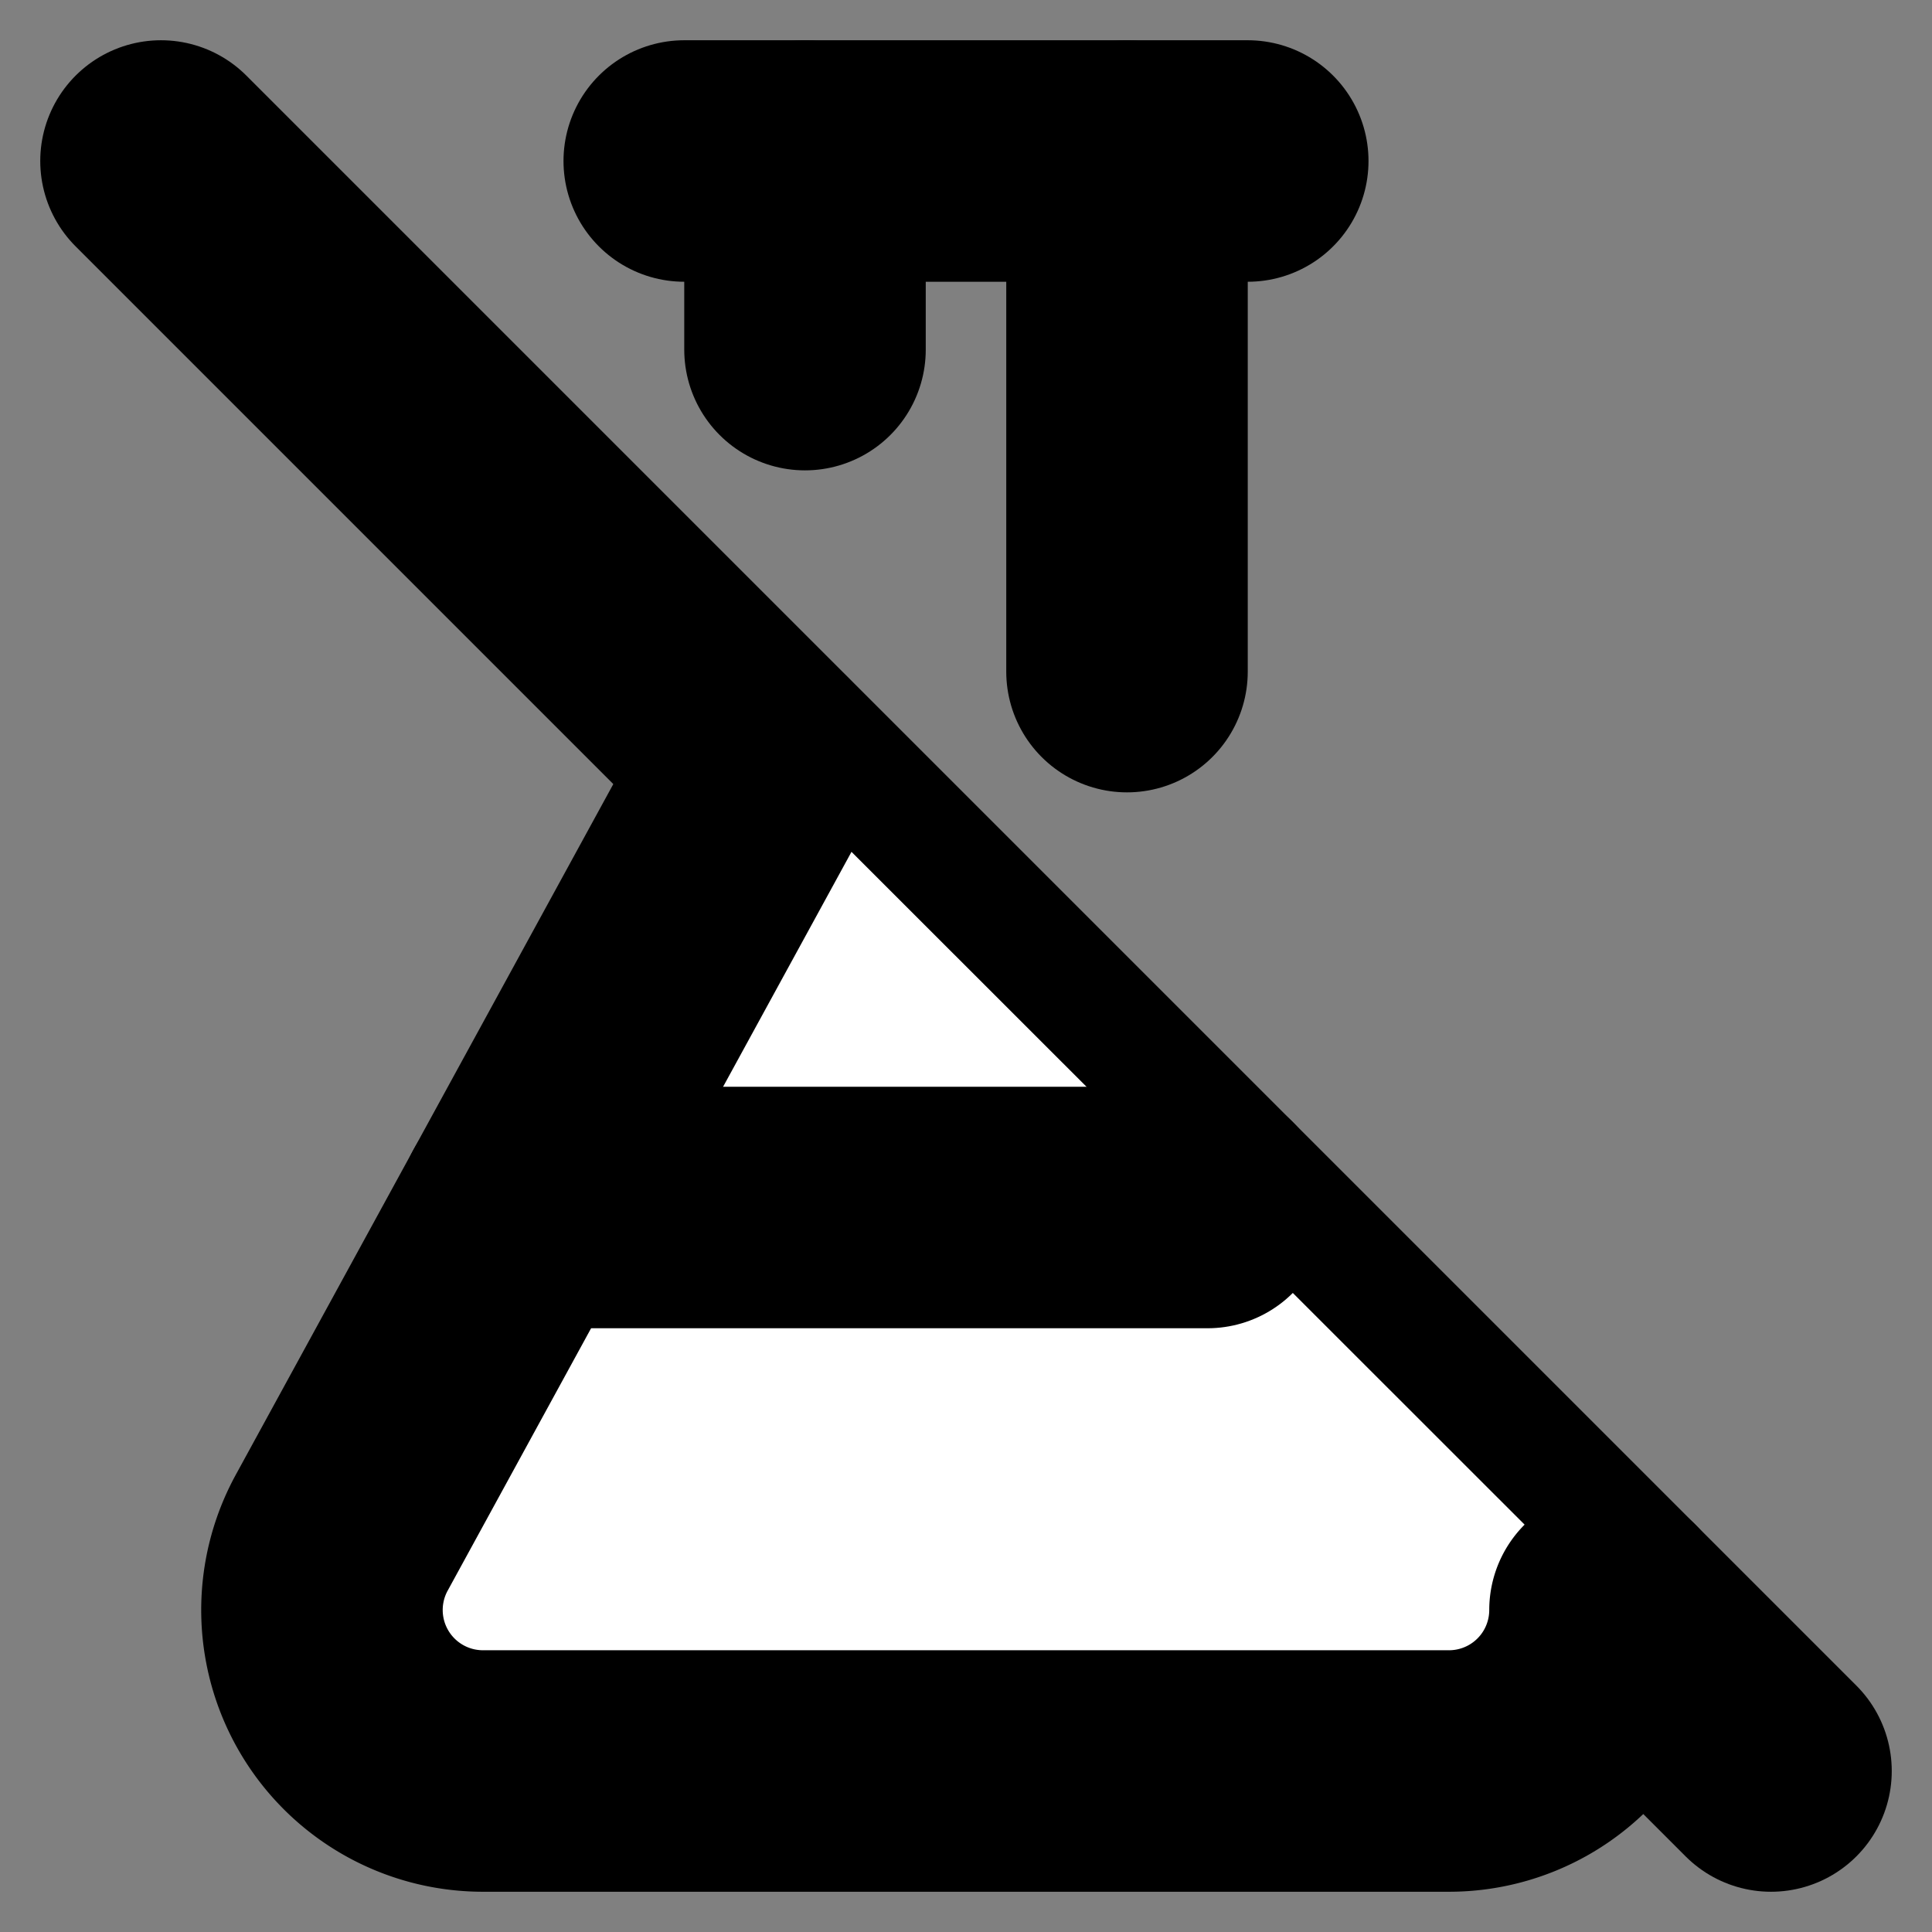 <svg xmlns="http://www.w3.org/2000/svg" width="24" height="24" viewBox="0 0 24 24" fill="#fff" stroke="currentColor" stroke-width="3" stroke-linecap="round" stroke-linejoin="round" class="lucide lucide-icon"><rect x="0" y="0" width="24" height="24" fill="#808080" stroke="none"/><style>
        @media screen and (prefers-color-scheme: light) {
          svg { fill: transparent !important; }
        }
        @media screen and (prefers-color-scheme: dark) {
          svg { stroke: #fff; fill: transparent !important; }
        }
      </style><path d="M10 2v2.343"></path><path d="M14 2v6.343"></path><path d="m2 2 20 20"></path><path d="M20 20a2 2 0 0 1-2 2H6a2 2 0 0 1-1.755-2.96l5.227-9.563"></path><path d="M6.453 15H15"></path><path d="M8.5 2h7"></path></svg>